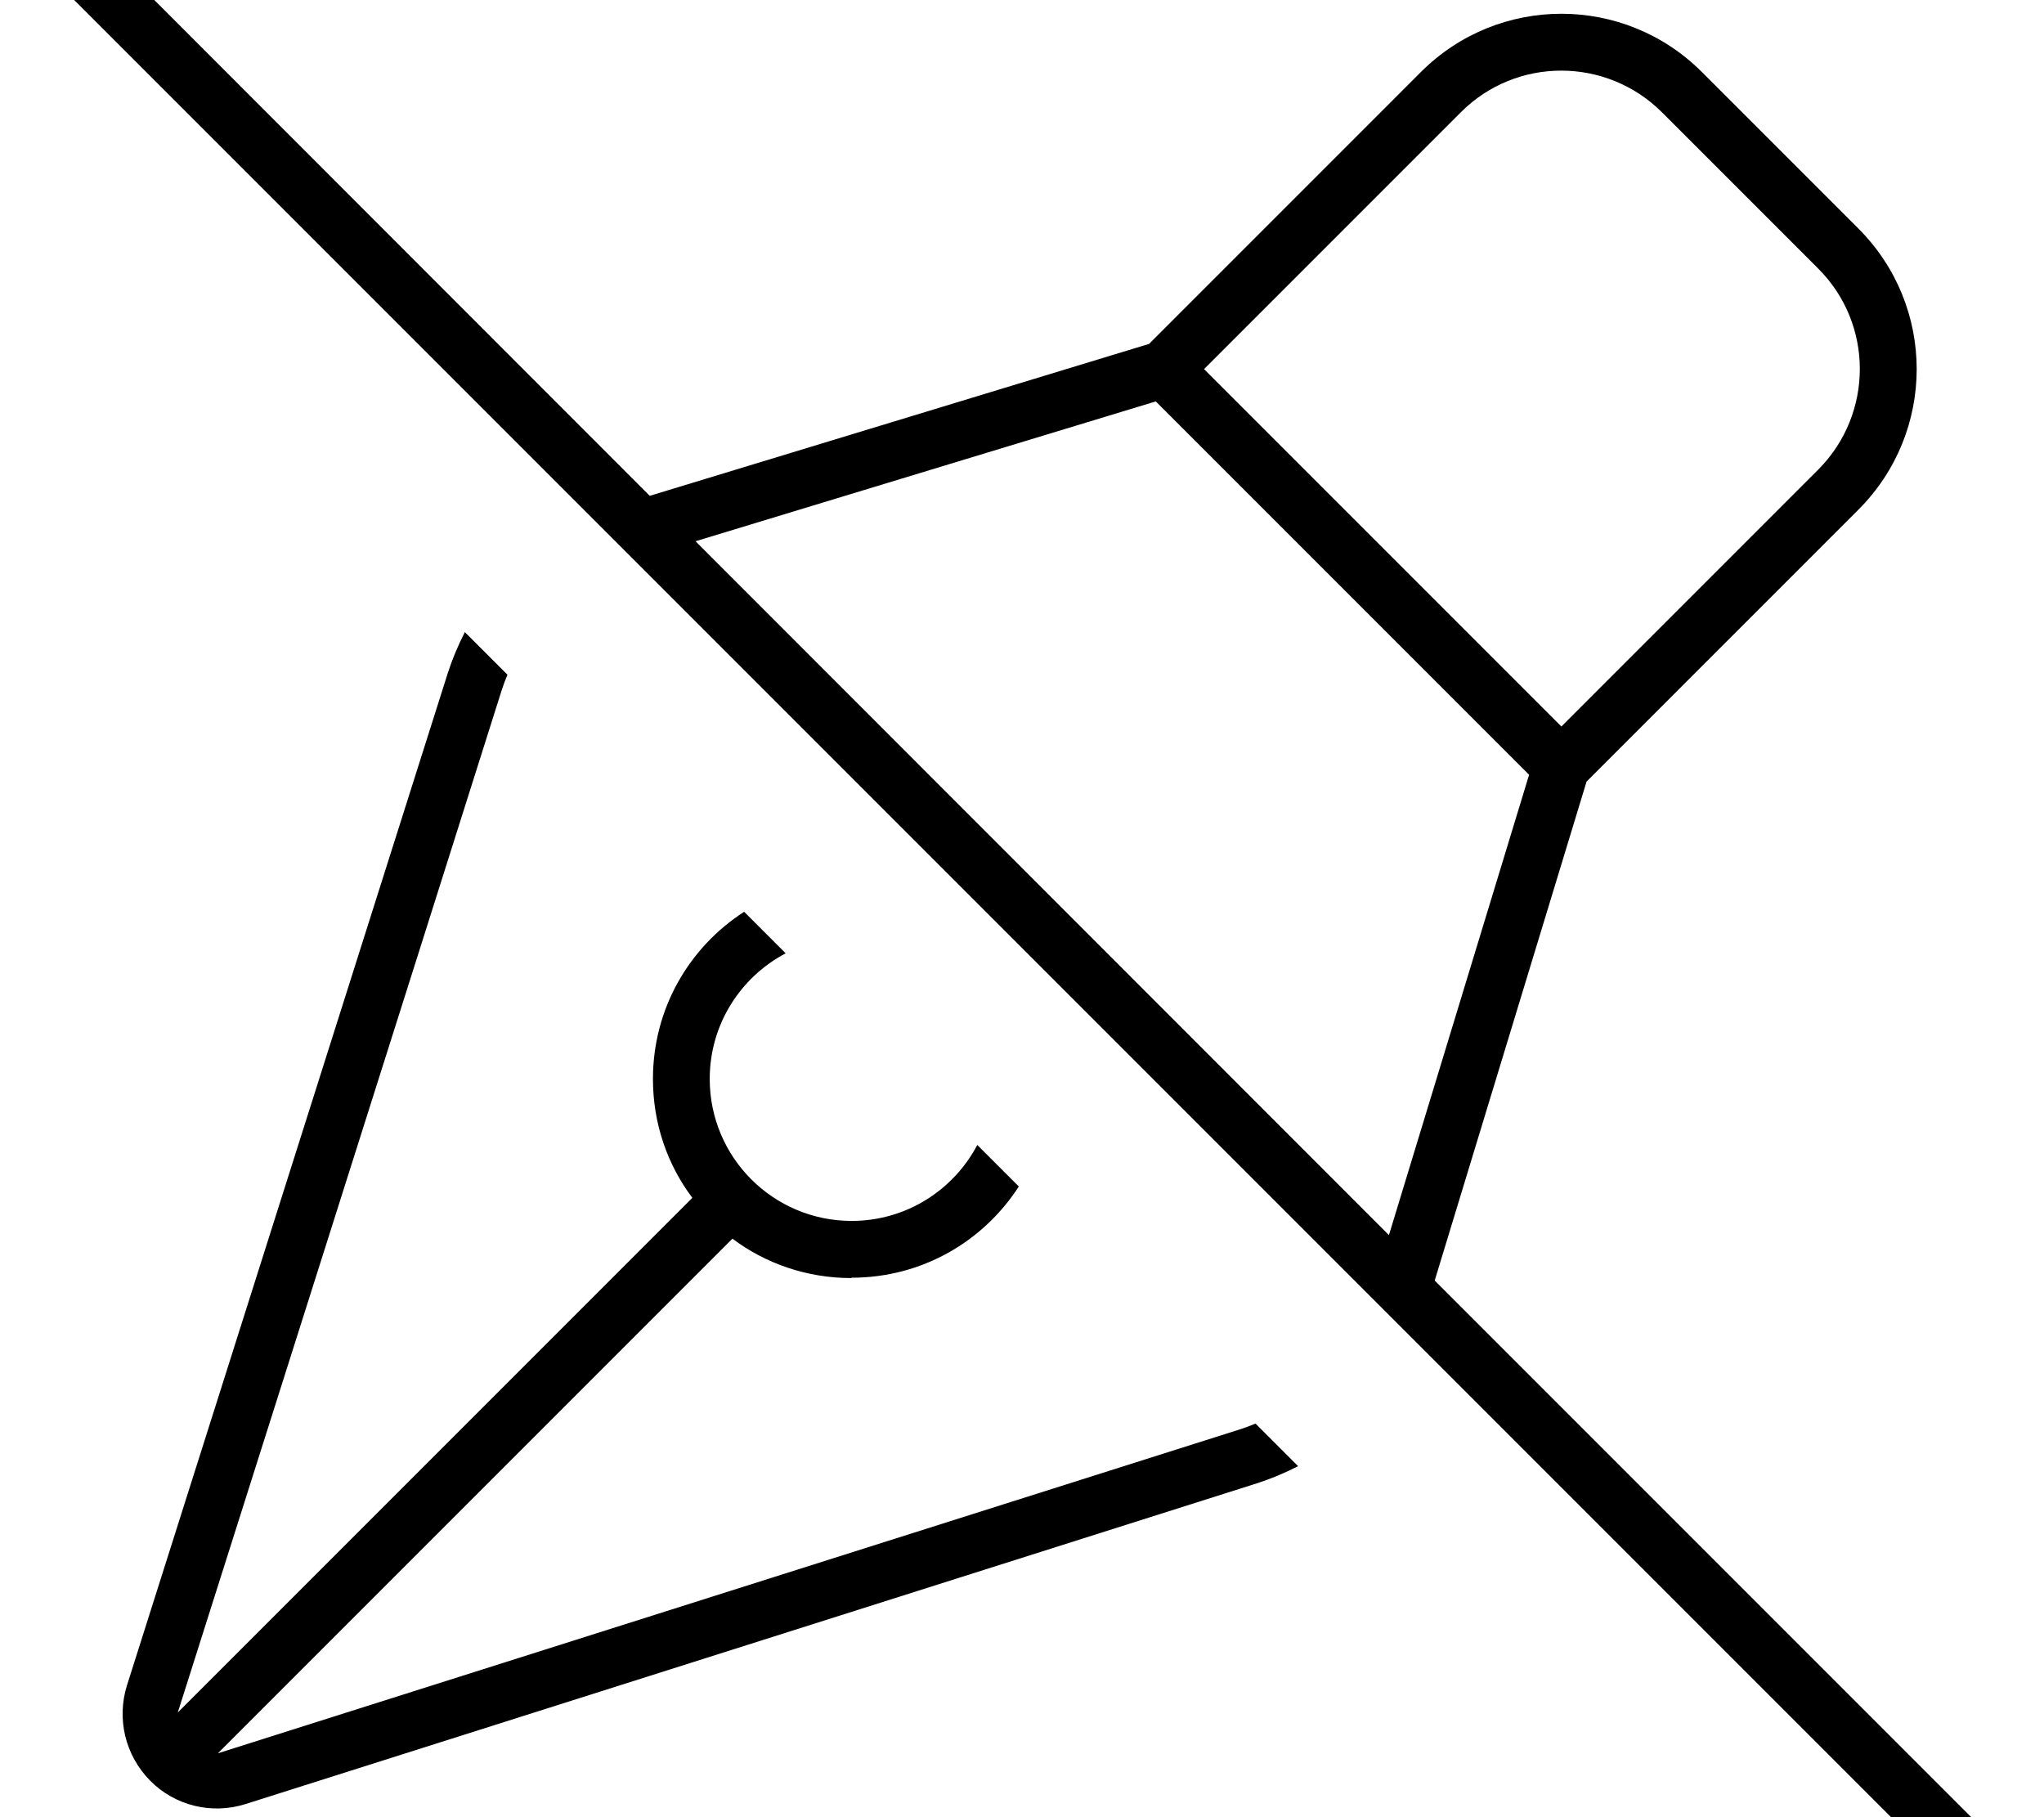 <svg xmlns="http://www.w3.org/2000/svg" viewBox="0 0 576 512"><!--! Font Awesome Pro 7.0.0 by @fontawesome - https://fontawesome.com License - https://fontawesome.com/license (Commercial License) Copyright 2025 Fonticons, Inc. --><path fill="currentColor" d="M13.7-29.8c-3.1-3.1-8.2-3.1-11.3 0s-3.1 8.2 0 11.3l560 560c3.1 3.1 8.2 3.1 11.3 0s3.1-8.2 0-11.3l-169.4-169.4 42.8-140.6 76.6-76.6c21.9-21.9 21.9-57.3 0-79.2L479.6 20.3c-21.9-21.9-57.3-21.9-79.2 0L323.8 96.9 183.1 139.7 13.7-29.8zM196 152.5L325.7 113.1 430.9 218.3 391.4 348 196 152.5zM240 360c19.8 0 37.1-10.2 47.1-25.7l-11.7-11.7c-6.7 12.7-20 21.4-35.4 21.4-22.1 0-40-17.9-40-40 0-15.4 8.7-28.7 21.4-35.4l-11.7-11.7c-15.5 10-25.7 27.3-25.7 47.1 0 12.6 4.1 24.2 11.1 33.5l-145 145c30.9-97.5 61.4-193.5 91.3-288.1 .5-1.5 1-2.9 1.6-4.3l-12-12c-1.9 3.7-3.5 7.5-4.8 11.5L35.8 474.8c-3 9.5-.5 19.8 6.5 26.9s17.4 9.6 26.9 6.6l285.1-90.4c4-1.3 7.8-2.9 11.5-4.8l-12-12c-1.4 .6-2.8 1.1-4.3 1.6-94.6 30-190.6 60.4-288.1 91.3l145-145c9.3 7 21 11.1 33.5 11.1zM411.7 31.6c15.6-15.6 40.9-15.6 56.6 0l44.1 44.1c15.6 15.6 15.6 40.9 0 56.6L440 204.7 339.3 104 411.7 31.6z"/></svg>